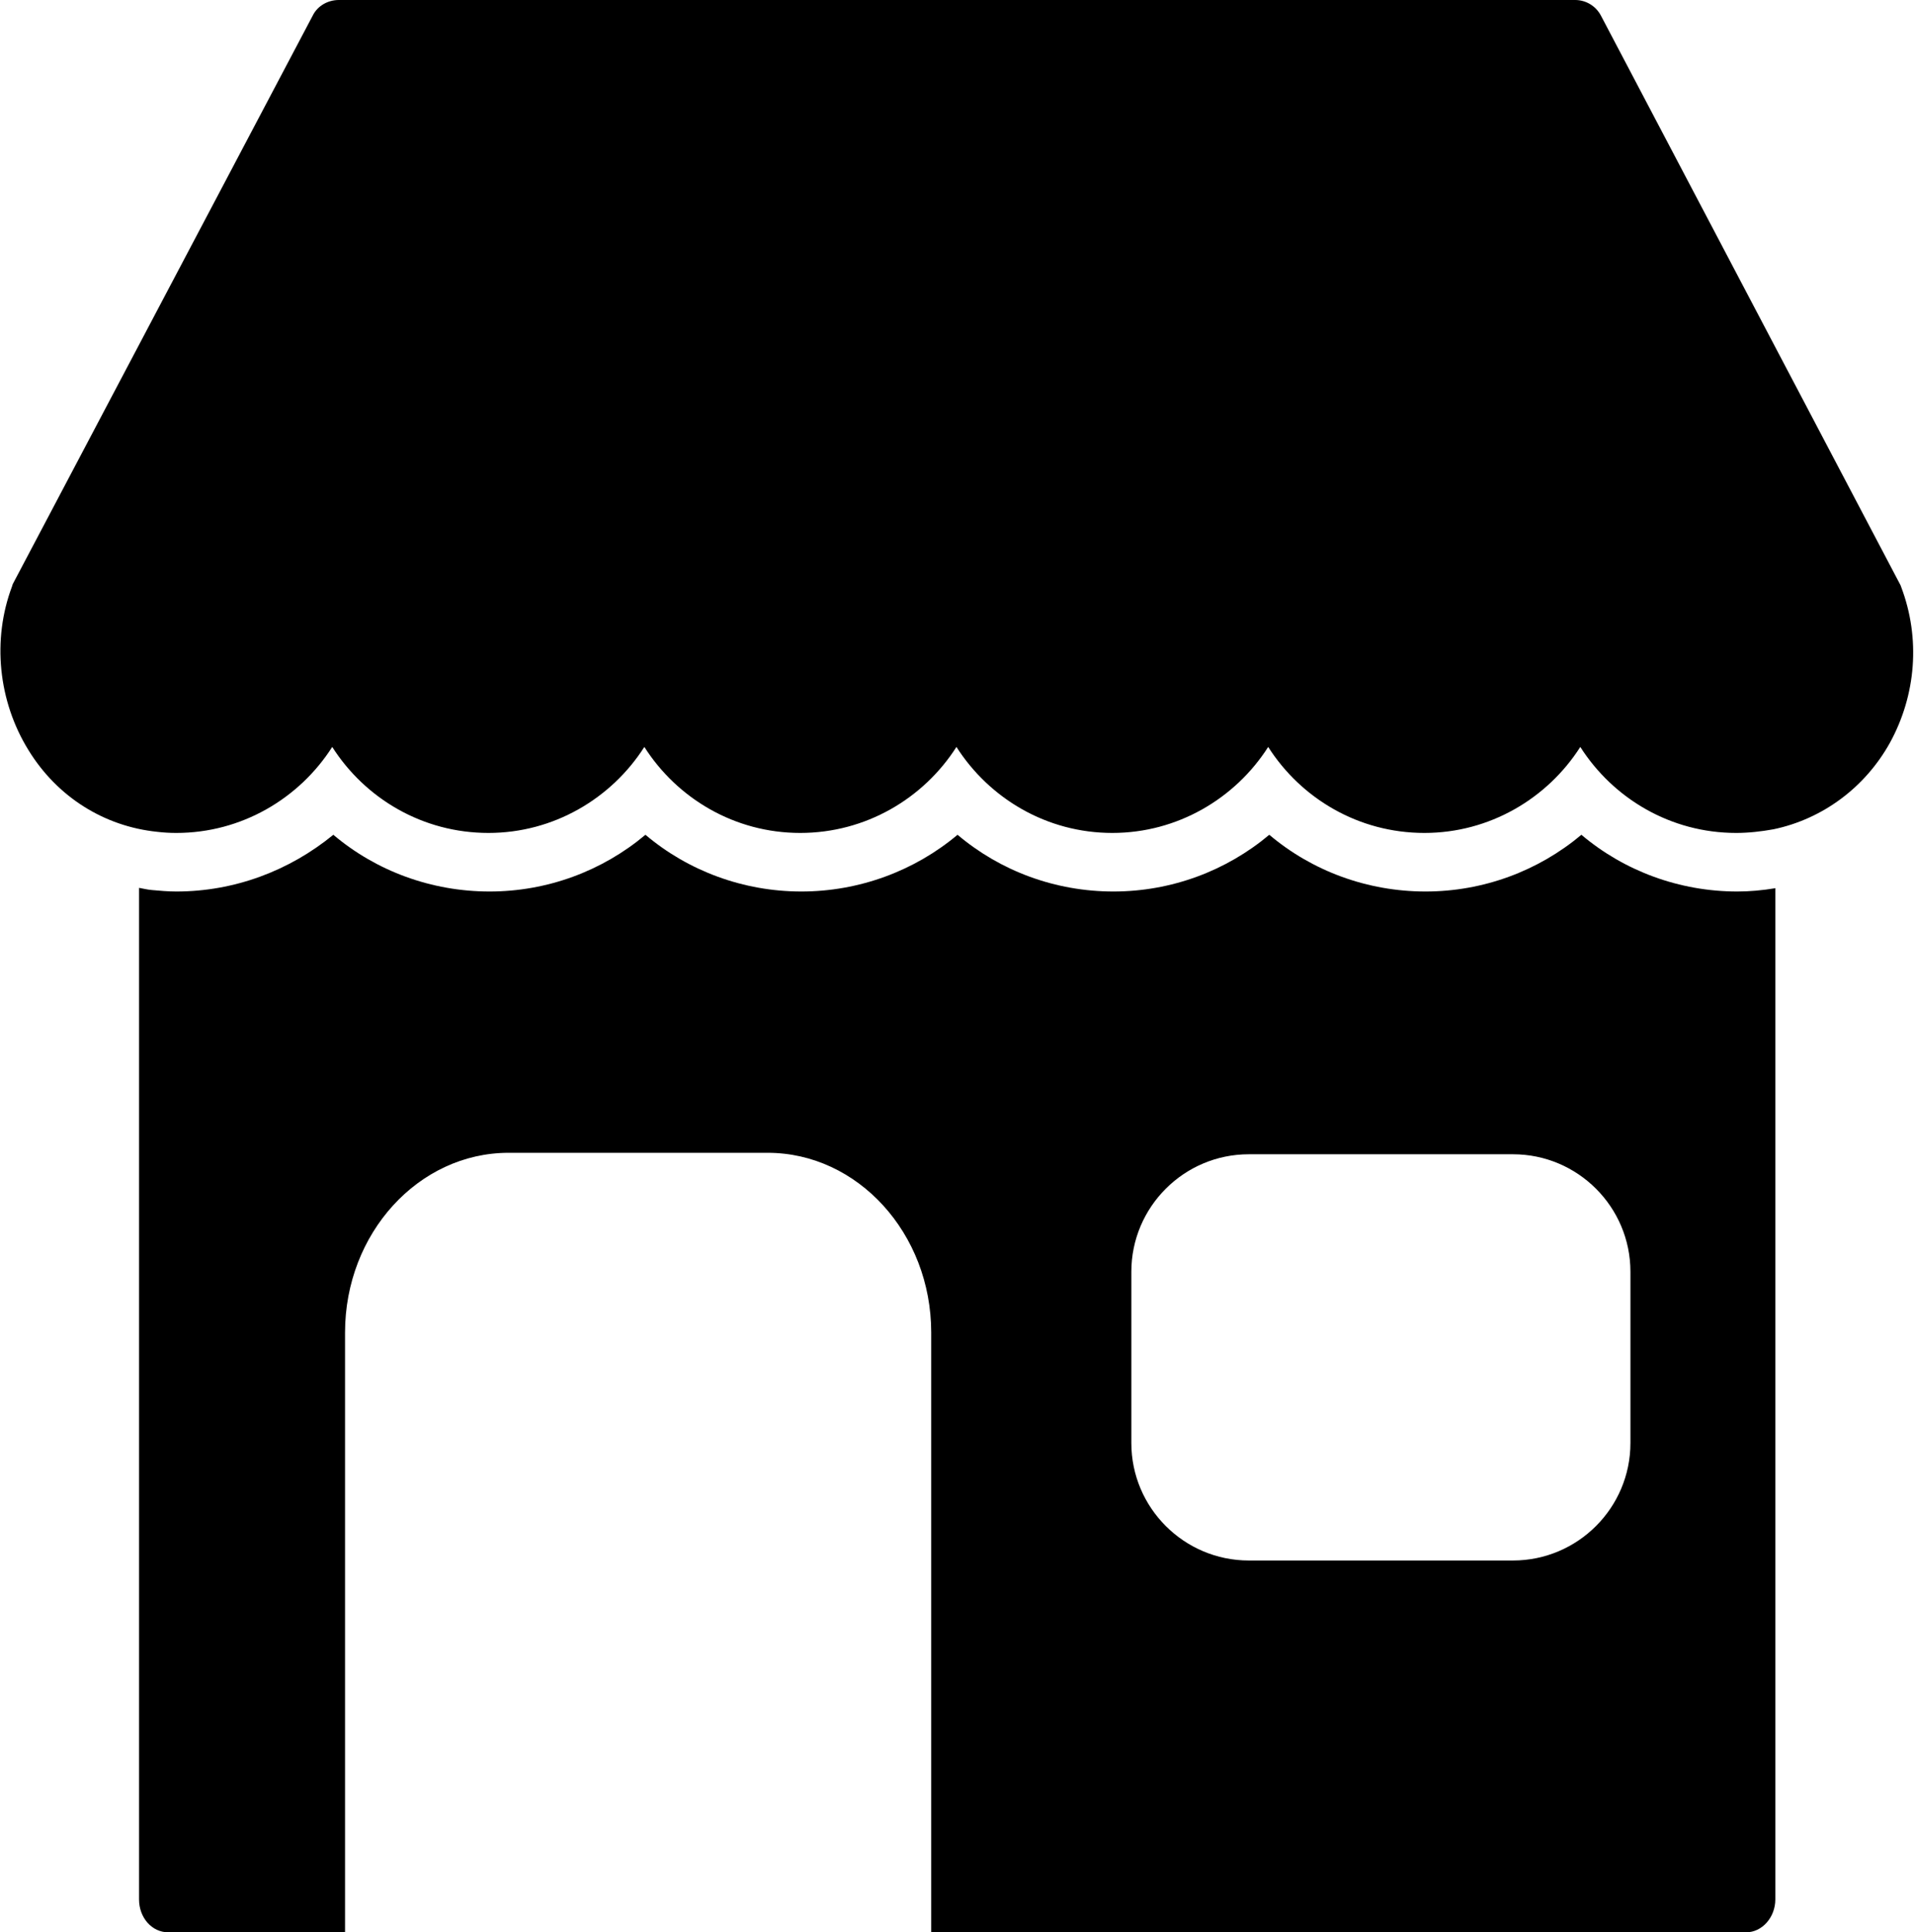 <?xml version="1.0" encoding="utf-8"?>
<!-- Generator: Adobe Illustrator 26.3.1, SVG Export Plug-In . SVG Version: 6.00 Build 0)  -->
<svg version="1.1" id="Calque_1" xmlns="http://www.w3.org/2000/svg" xmlns:xlink="http://www.w3.org/1999/xlink" x="0px" y="0px"
	 viewBox="0 0 523.1 528" style="enable-background:new 0 0 523.1 528;" xml:space="preserve">
<g>
	<path d="M43,227.3c1.7,0.2,3.4,0.3,5.2,0.3c17.8,0,33.6-9.4,42.6-23.5c9,14.1,24.7,23.5,42.7,23.5c17.8,0,33.6-9.4,42.6-23.5
		c9,14.1,24.7,23.5,42.6,23.5s33.7-9.4,42.7-23.5c9,14.1,24.7,23.5,42.6,23.5c17.8,0,33.6-9.4,42.6-23.5c9,14.1,24.7,23.5,42.7,23.5
		c17.8,0,33.6-9.4,42.6-23.5c9,14.1,24.7,23.5,42.6,23.5c3.4,0,6.9-0.4,10.2-1c13.4-2.8,25-11.4,31.8-23.6
		c7.2-13.1,8.4-28.6,3.1-42.6l0,0c-0.1-0.3-0.2-0.6-0.4-0.9L437.5,4.2c-1.4-2.6-4.1-4.2-7-4.2H92.6c-3,0-5.8,1.6-7.1,4.2l-81.8,155
		c-0.2,0.3-0.3,0.6-0.4,1c-5.5,14.6-3.8,31.4,4.5,44.8C15.6,217.7,28.4,225.8,43,227.3z"/>
	<g>
		<path d="M474.8,243.6c-15.8,0-30.9-5.6-42.6-15.5l0,0c-11.8,9.9-26.8,15.5-42.6,15.5c-15.9,0-31-5.6-42.7-15.5
			c-11.8,9.9-26.8,15.5-42.6,15.5c-15.9,0-30.9-5.6-42.6-15.5c-11.8,9.9-26.9,15.5-42.7,15.5c-15.8,0-30.9-5.6-42.6-15.5
			c-11.8,9.9-26.8,15.5-42.6,15.5c-15.9,0-31-5.6-42.7-15.5C79,238,64,243.6,48.2,243.6c-2.2,0-4.6-0.2-6.7-0.4
			c-1.2-0.1-2.4-0.4-3.5-0.6V519c0,5,3.5,9,8,9h48.3l0-163.9c0-27.1,20.1-49.1,44.7-49.1h70.8c24.6,0,44.7,22,44.7,49.1l0,163.9
			h222.7c4.4,0,8-4.1,8-9V242.7C481.6,243.3,478.1,243.6,474.8,243.6z M445.6,394.3c0,17.7-14.4,32.1-32.1,32.1h-72.2
			c-17.7,0-32.1-14.4-32.1-32.1v-46.8c0-17.7,14.4-32.1,32.1-32.1h72.2c17.7,0,32.1,14.4,32.1,32.1V394.3z"/>
	</g>
</g>
</svg>

